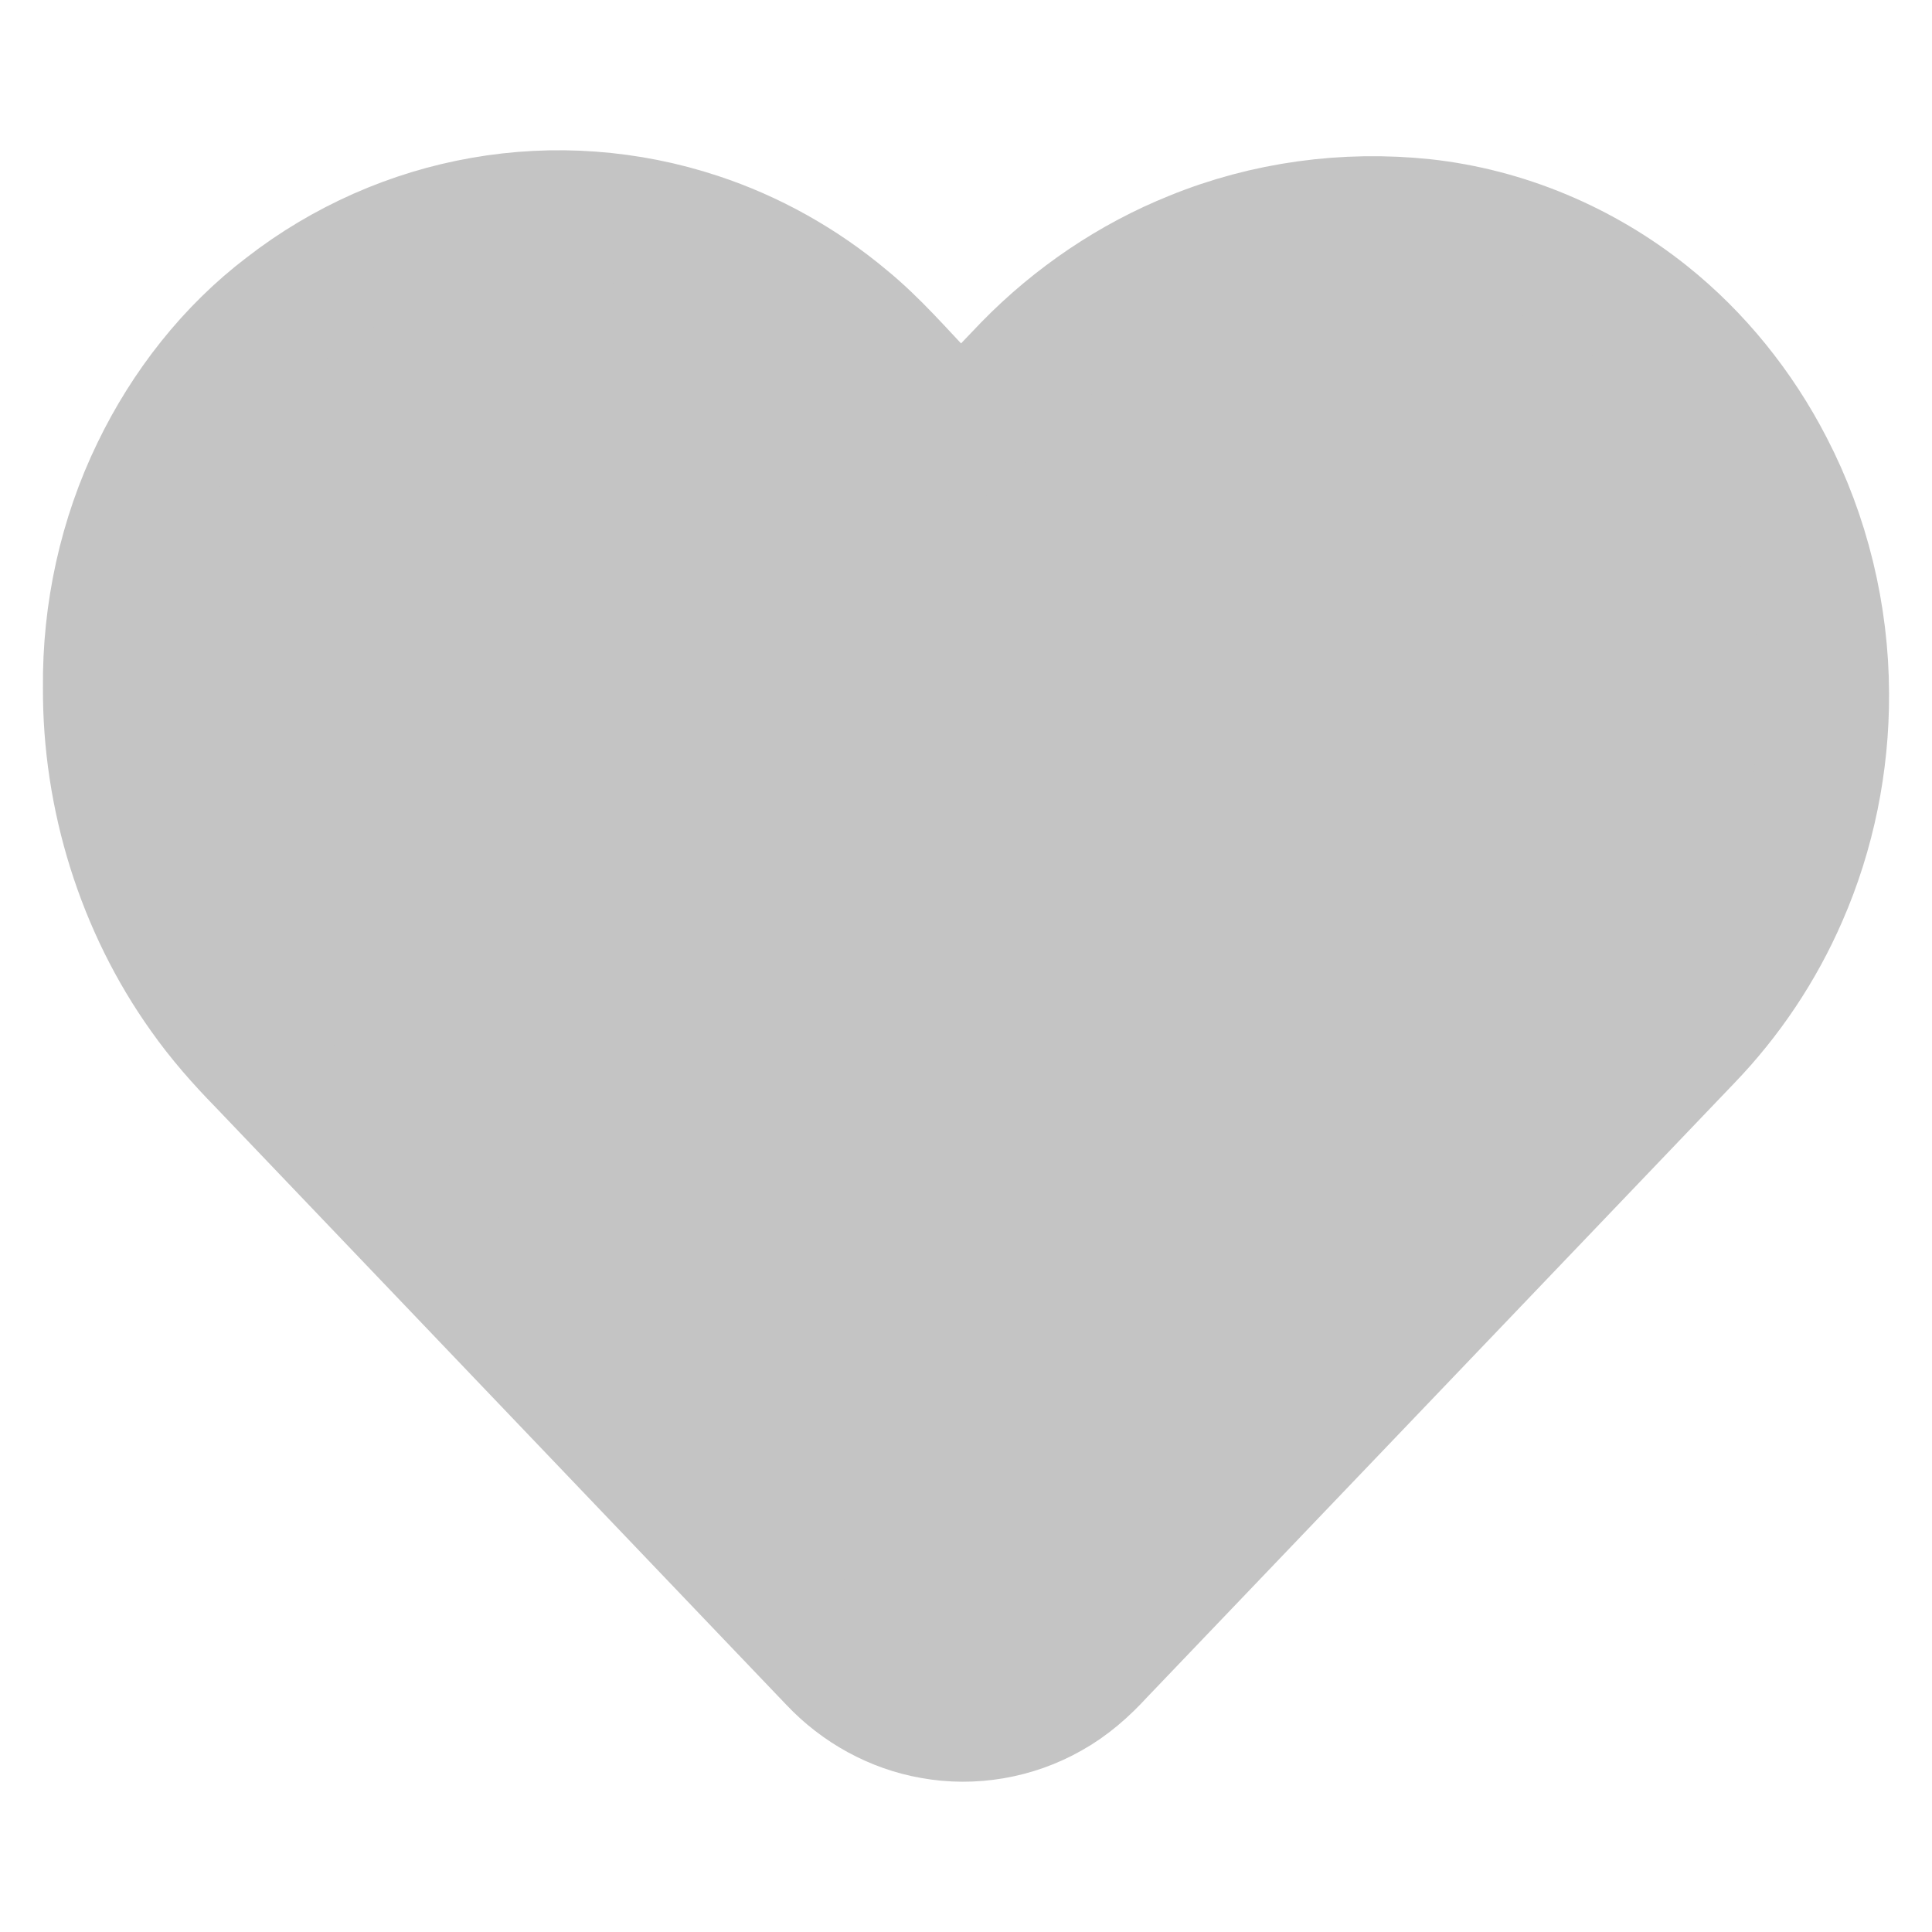 <?xml version="1.0" encoding="UTF-8"?> <svg xmlns="http://www.w3.org/2000/svg" width="18" height="18" viewBox="0 0 18 18" fill="none"><path d="M4.495 2.062C5.163 1.944 5.856 1.995 6.502 2.209C7 2.373 7.469 2.635 7.877 2.977C8.149 3.199 8.379 3.468 8.623 3.723C8.732 3.838 8.841 3.955 8.95 4.071C9.159 3.854 9.366 3.636 9.574 3.419C10.015 2.968 10.544 2.611 11.119 2.38C11.797 2.103 12.538 2.004 13.262 2.08C14.014 2.162 14.742 2.466 15.343 2.946C15.814 3.322 16.204 3.806 16.485 4.351C16.82 4.996 16.998 5.729 17 6.463C17.003 7.108 16.872 7.754 16.616 8.34C16.401 8.837 16.096 9.291 15.726 9.675C13.901 11.585 12.074 13.494 10.249 15.403C10.112 15.553 9.959 15.688 9.783 15.786C9.451 15.975 9.057 16.042 8.685 15.974C8.337 15.913 8.01 15.734 7.762 15.471C5.988 13.613 4.213 11.756 2.439 9.898C2.244 9.699 2.058 9.488 1.896 9.258C1.314 8.442 0.995 7.425 1 6.406C0.993 5.708 1.146 5.009 1.448 4.387C1.735 3.793 2.15 3.265 2.666 2.873C3.203 2.456 3.836 2.177 4.495 2.062Z" fill="#C4C4C4" stroke="#C4C4C4" stroke-width="1.2" stroke-linejoin="round"></path></svg> 